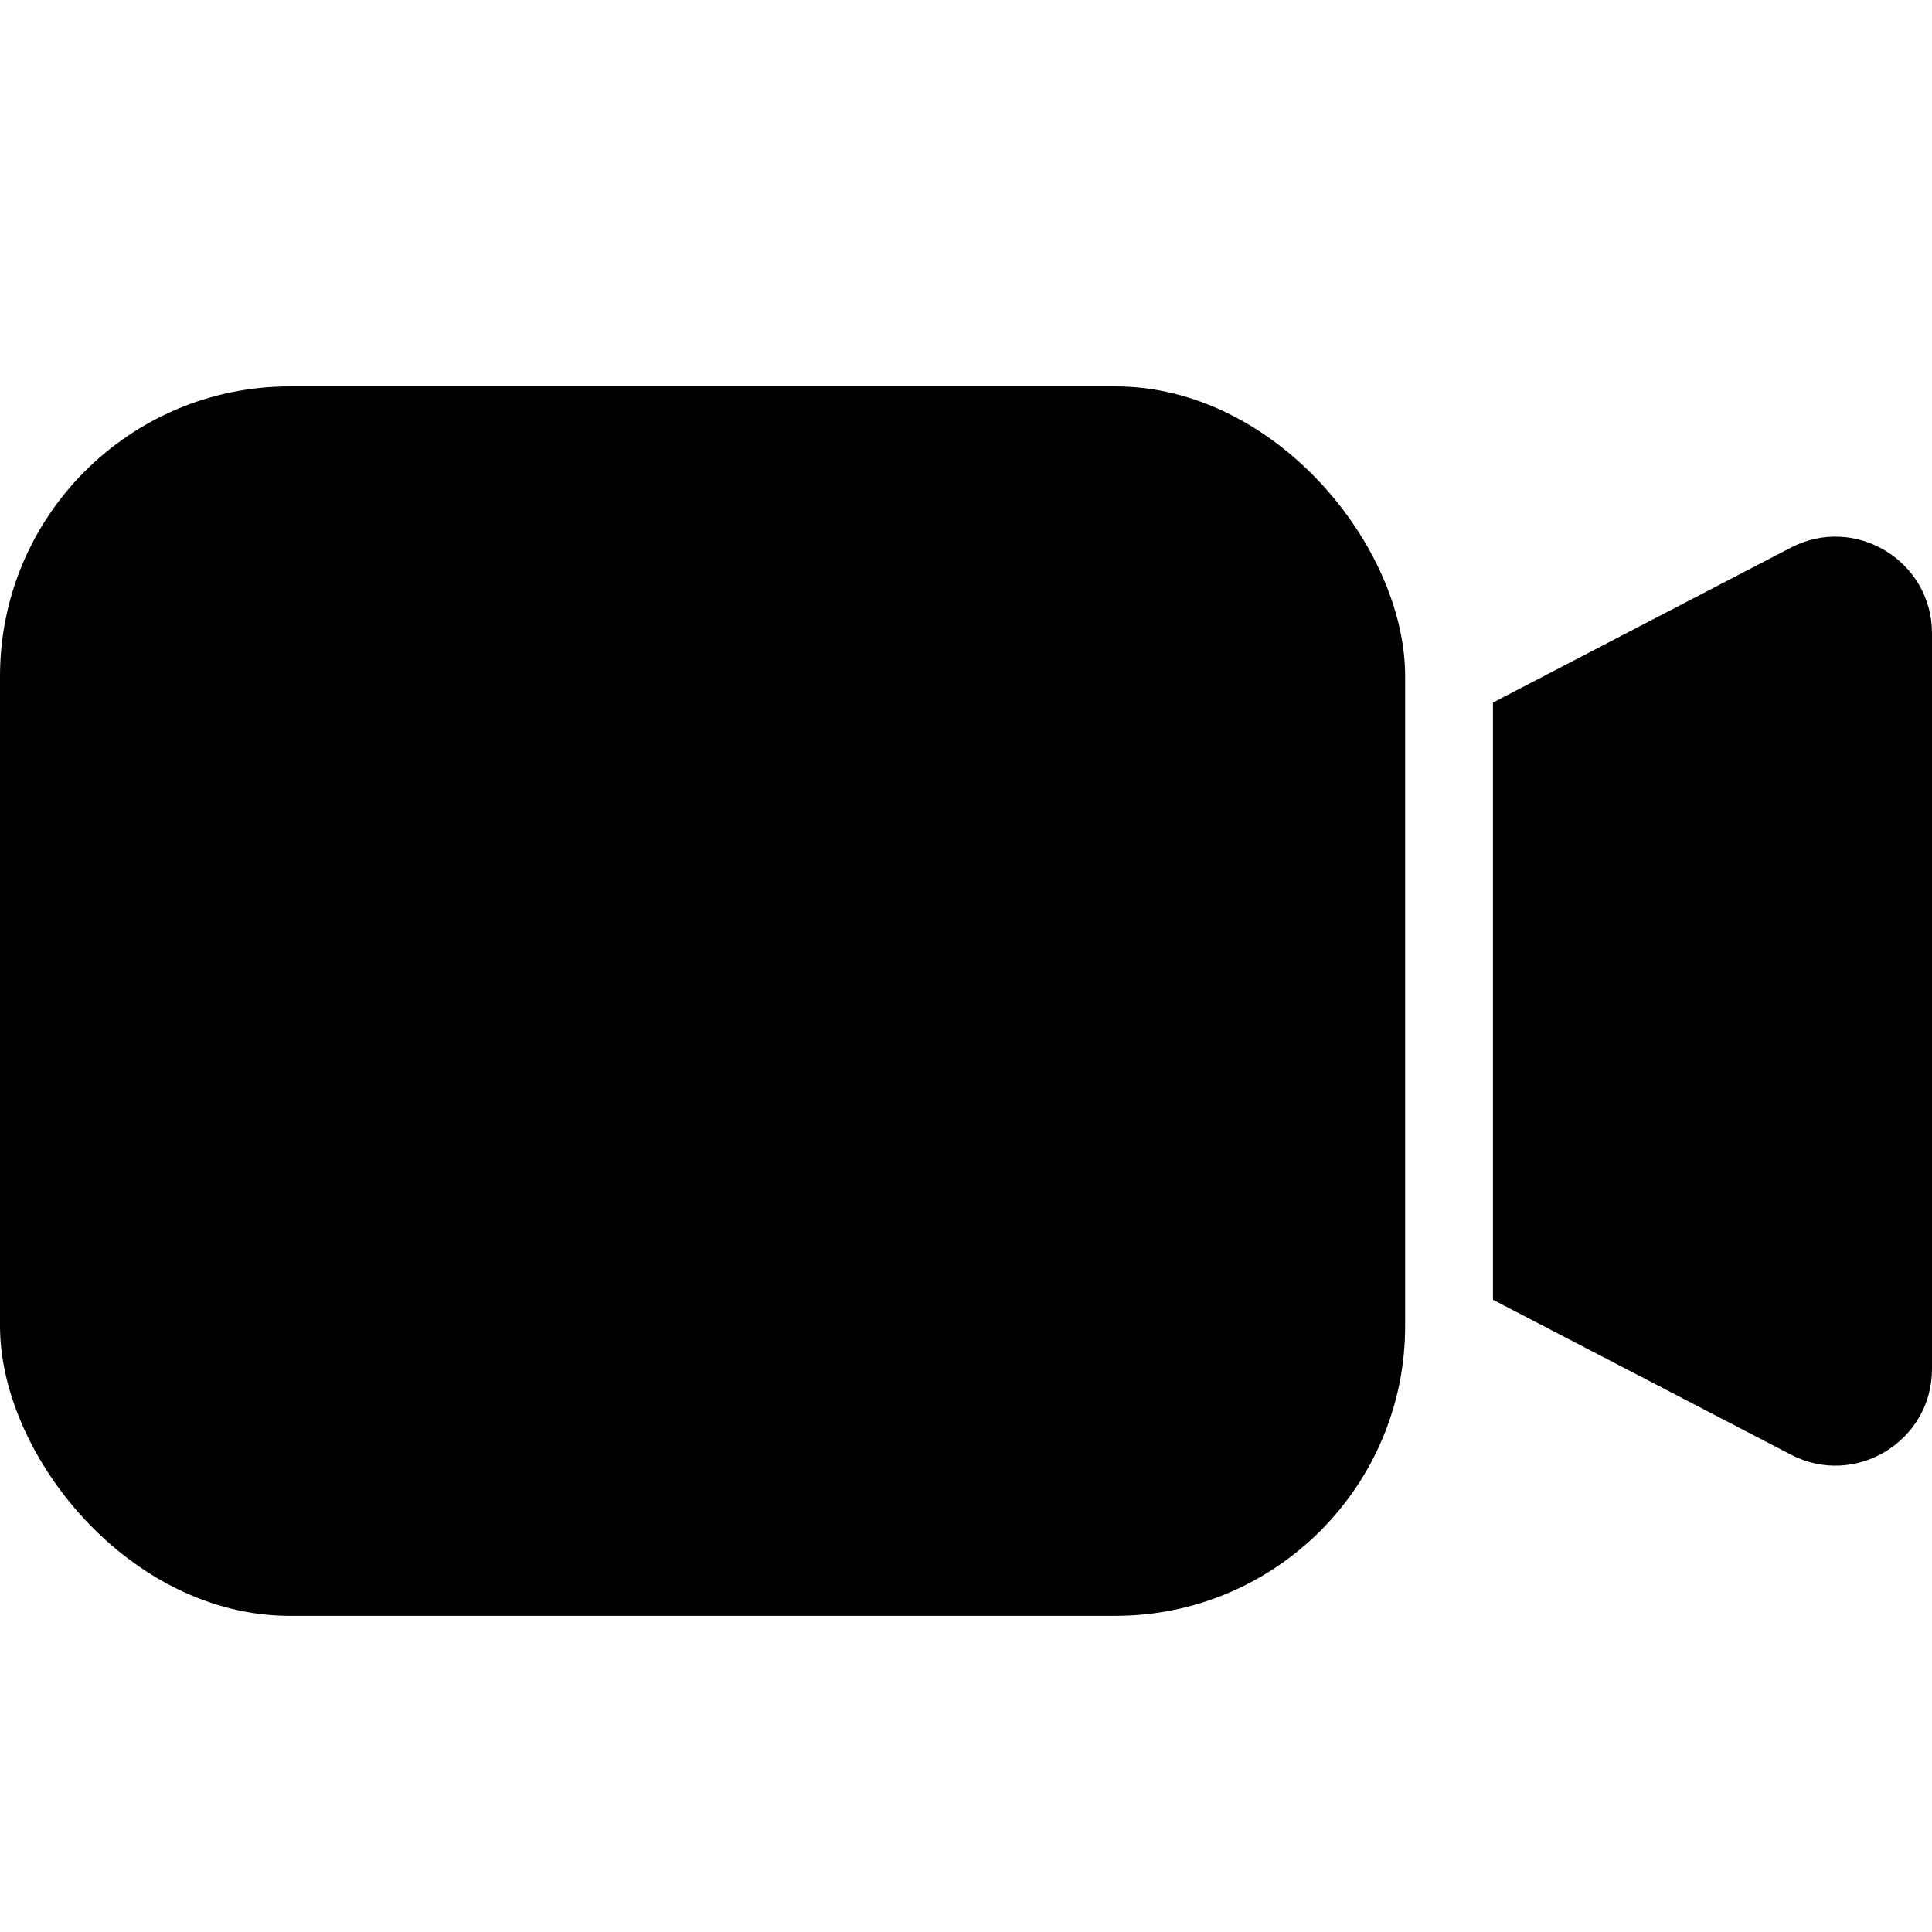 <svg width="20" height="20" viewBox="0 0 20 20" fill="none" xmlns="http://www.w3.org/2000/svg">
<rect y="4" width="14.546" height="12.727" rx="3" fill="black"/>
<path d="M20 14.171V6.556C20 5.806 19.204 5.323 18.539 5.669L15.455 7.273V13.455L18.539 15.058C19.204 15.405 20 14.921 20 14.171Z" fill="black"/>
</svg>
